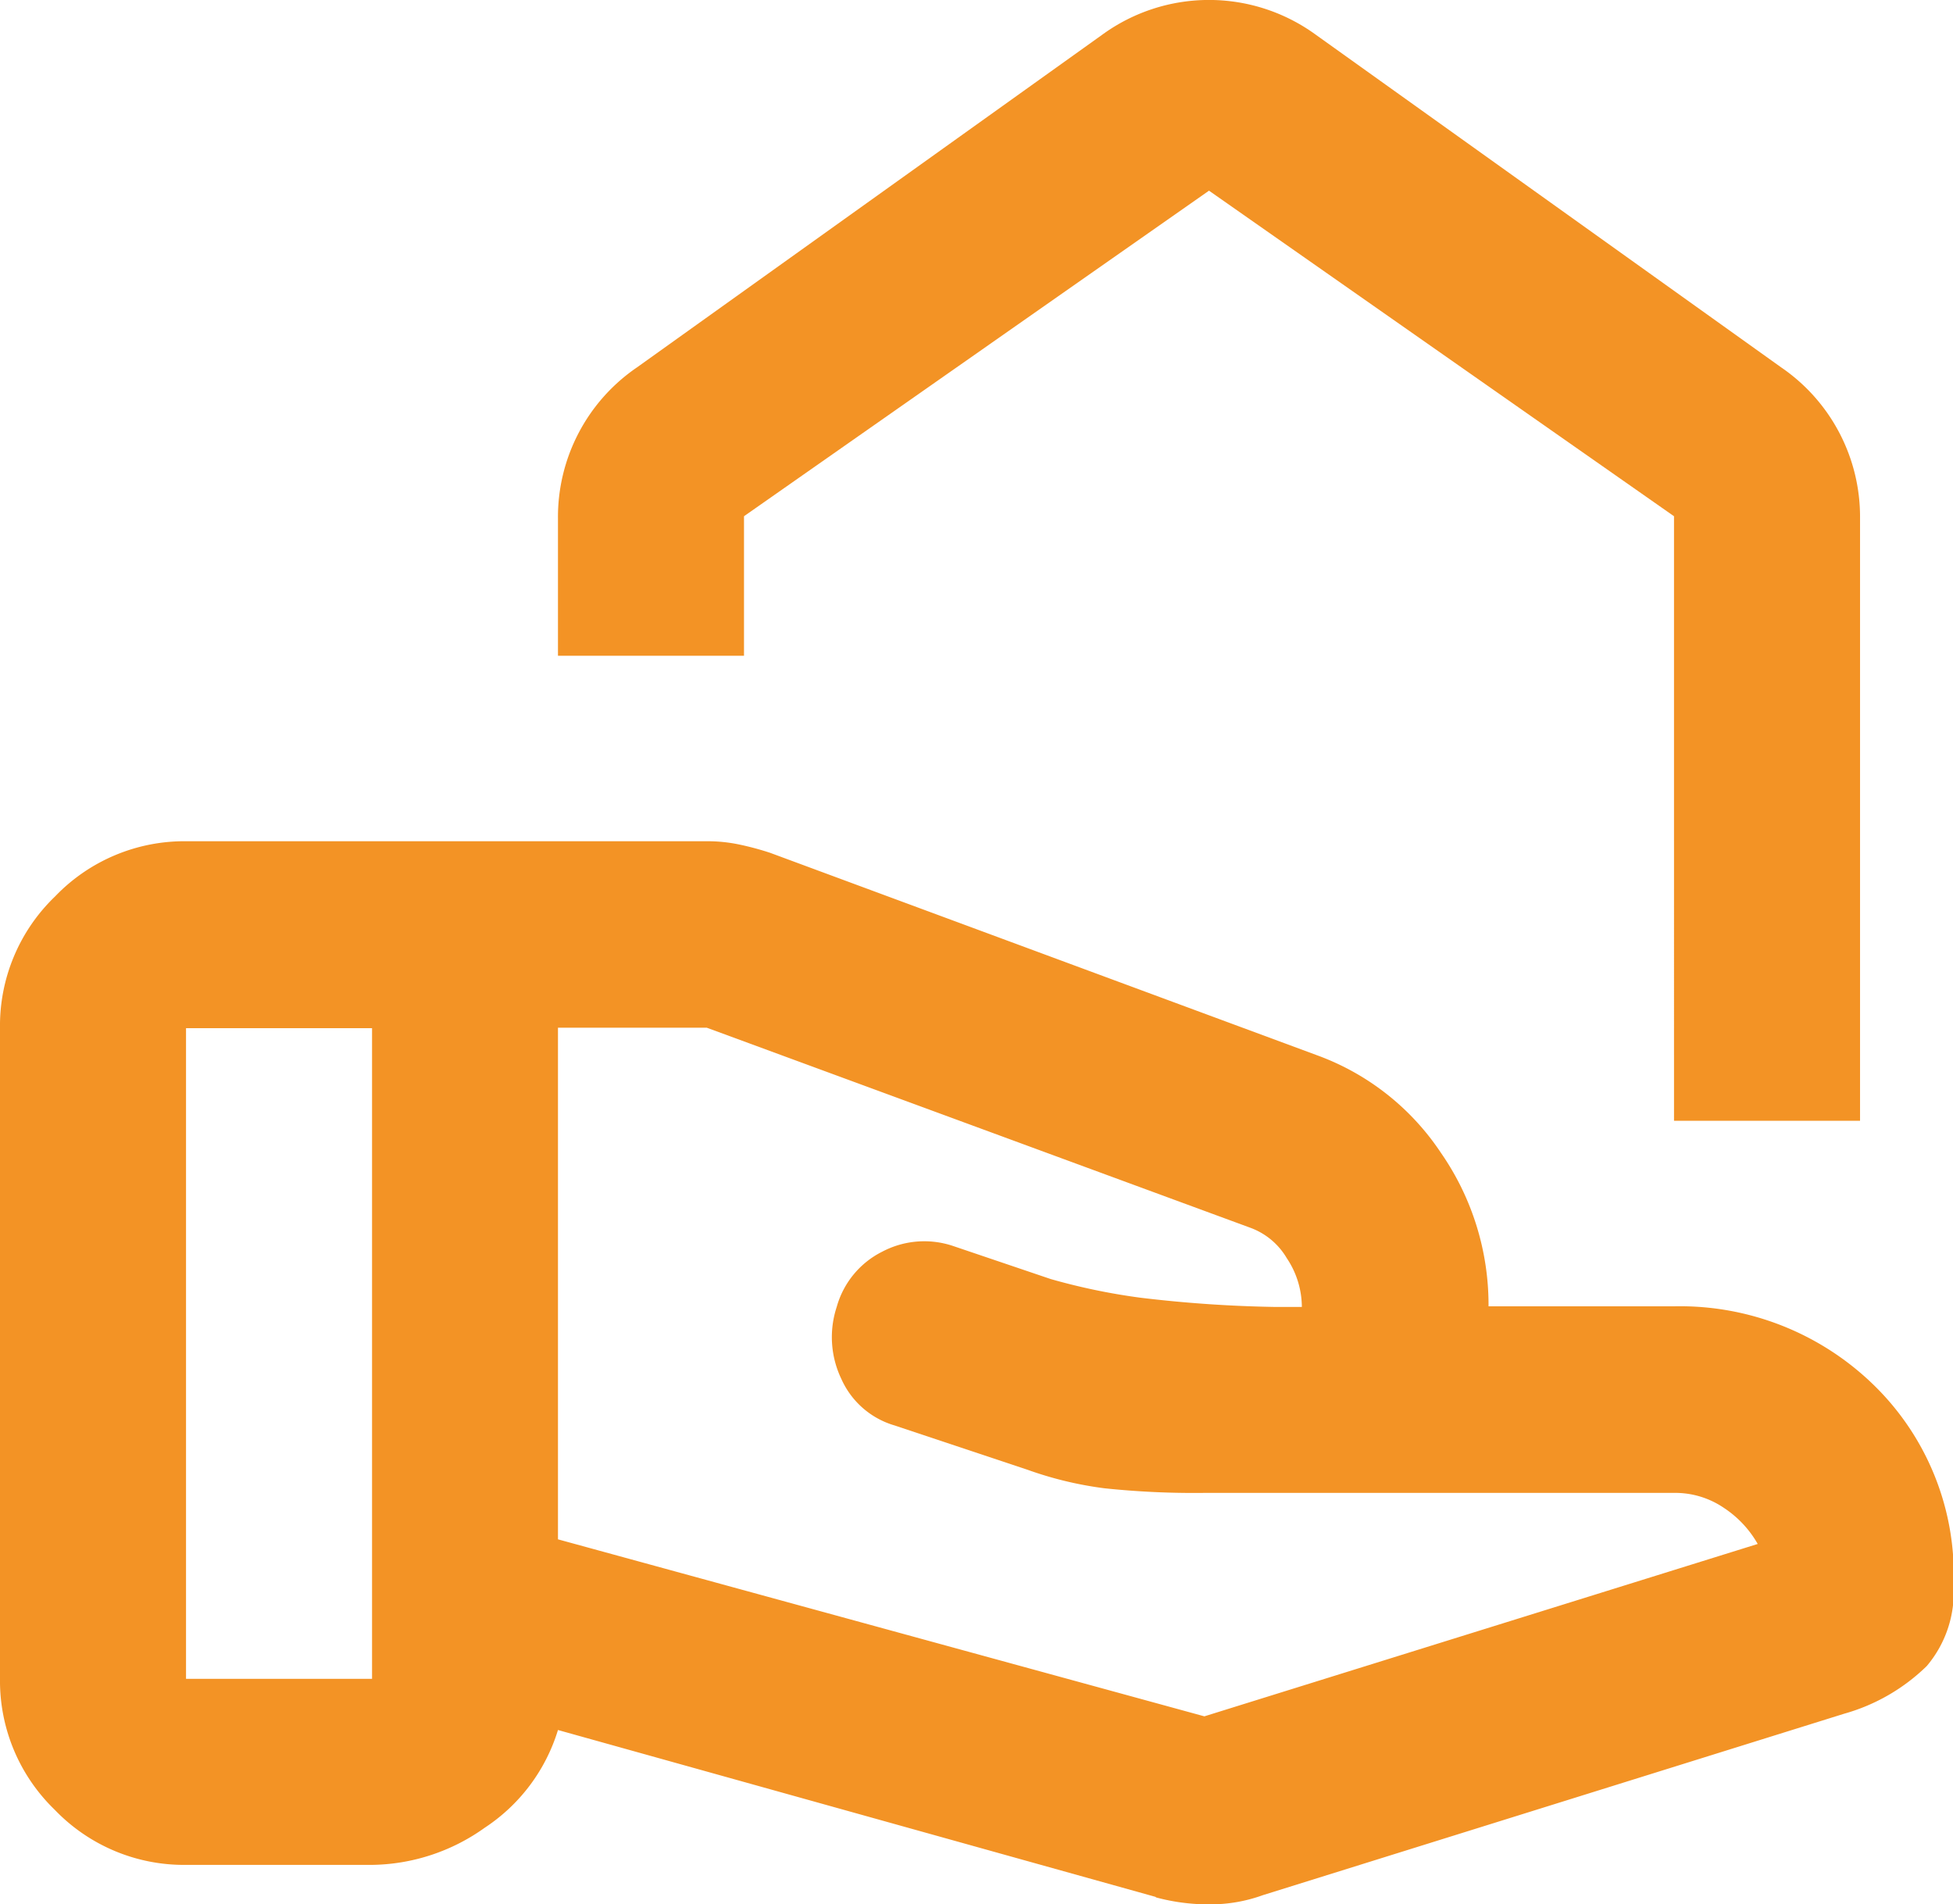 <svg id="Ico1" xmlns="http://www.w3.org/2000/svg" xmlns:xlink="http://www.w3.org/1999/xlink" width="17.711" height="17.268" viewBox="0 0 17.711 17.268">
  <defs>
    <clipPath id="clip-path">
      <rect id="Rectangle_290" data-name="Rectangle 290" width="17.711" height="17.268" fill="#f39325"/>
    </clipPath>
  </defs>
  <g id="Group_136" data-name="Group 136" transform="translate(0 0)" clip-path="url(#clip-path)">
    <path id="Path_113" data-name="Path 113" d="M15.181,10.163h1.687V4.7a1.642,1.642,0,0,0-.717-1.37L11.934.316a1.645,1.645,0,0,0-1.94,0L5.777,3.331A1.642,1.642,0,0,0,5.06,4.7V5.946H6.747V4.681l4.217-2.952,4.217,2.952Zm-4.259,5.4L15.94,14a.958.958,0,0,0-.305-.326.783.783,0,0,0-.454-.137H10.922a7.733,7.733,0,0,1-.907-.042,3.31,3.31,0,0,1-.7-.169l-1.2-.4a.763.763,0,0,1-.485-.422.877.877,0,0,1-.042-.654.8.8,0,0,1,.412-.5.818.818,0,0,1,.643-.052l.886.3a5.686,5.686,0,0,0,.812.169,11.735,11.735,0,0,0,1.233.084h.232a.8.8,0,0,0-.137-.443.637.637,0,0,0-.327-.274L6.41,9.319H5.06v4.639ZM10.479,17.2,5.06,15.687a1.63,1.63,0,0,1-.664.886,1.794,1.794,0,0,1-1.023.337H1.687a1.624,1.624,0,0,1-1.191-.5A1.625,1.625,0,0,1,0,15.223v-5.9A1.625,1.625,0,0,1,.5,8.128a1.624,1.624,0,0,1,1.191-.5H6.41a1.4,1.4,0,0,1,.3.031,2.619,2.619,0,0,1,.274.074l4.955,1.834a2.289,2.289,0,0,1,1.128.886,2.418,2.418,0,0,1,.432,1.392h1.687a2.517,2.517,0,0,1,1.792.7,2.4,2.4,0,0,1,.738,1.834,1.034,1.034,0,0,1-.243.728,1.748,1.748,0,0,1-.748.432l-5.271,1.645a1.4,1.4,0,0,1-.485.084,1.833,1.833,0,0,1-.485-.063M1.687,15.223H3.374v-5.9H1.687Z" transform="translate(0 0)" fill="#f39325"/>
  </g>
</svg>

